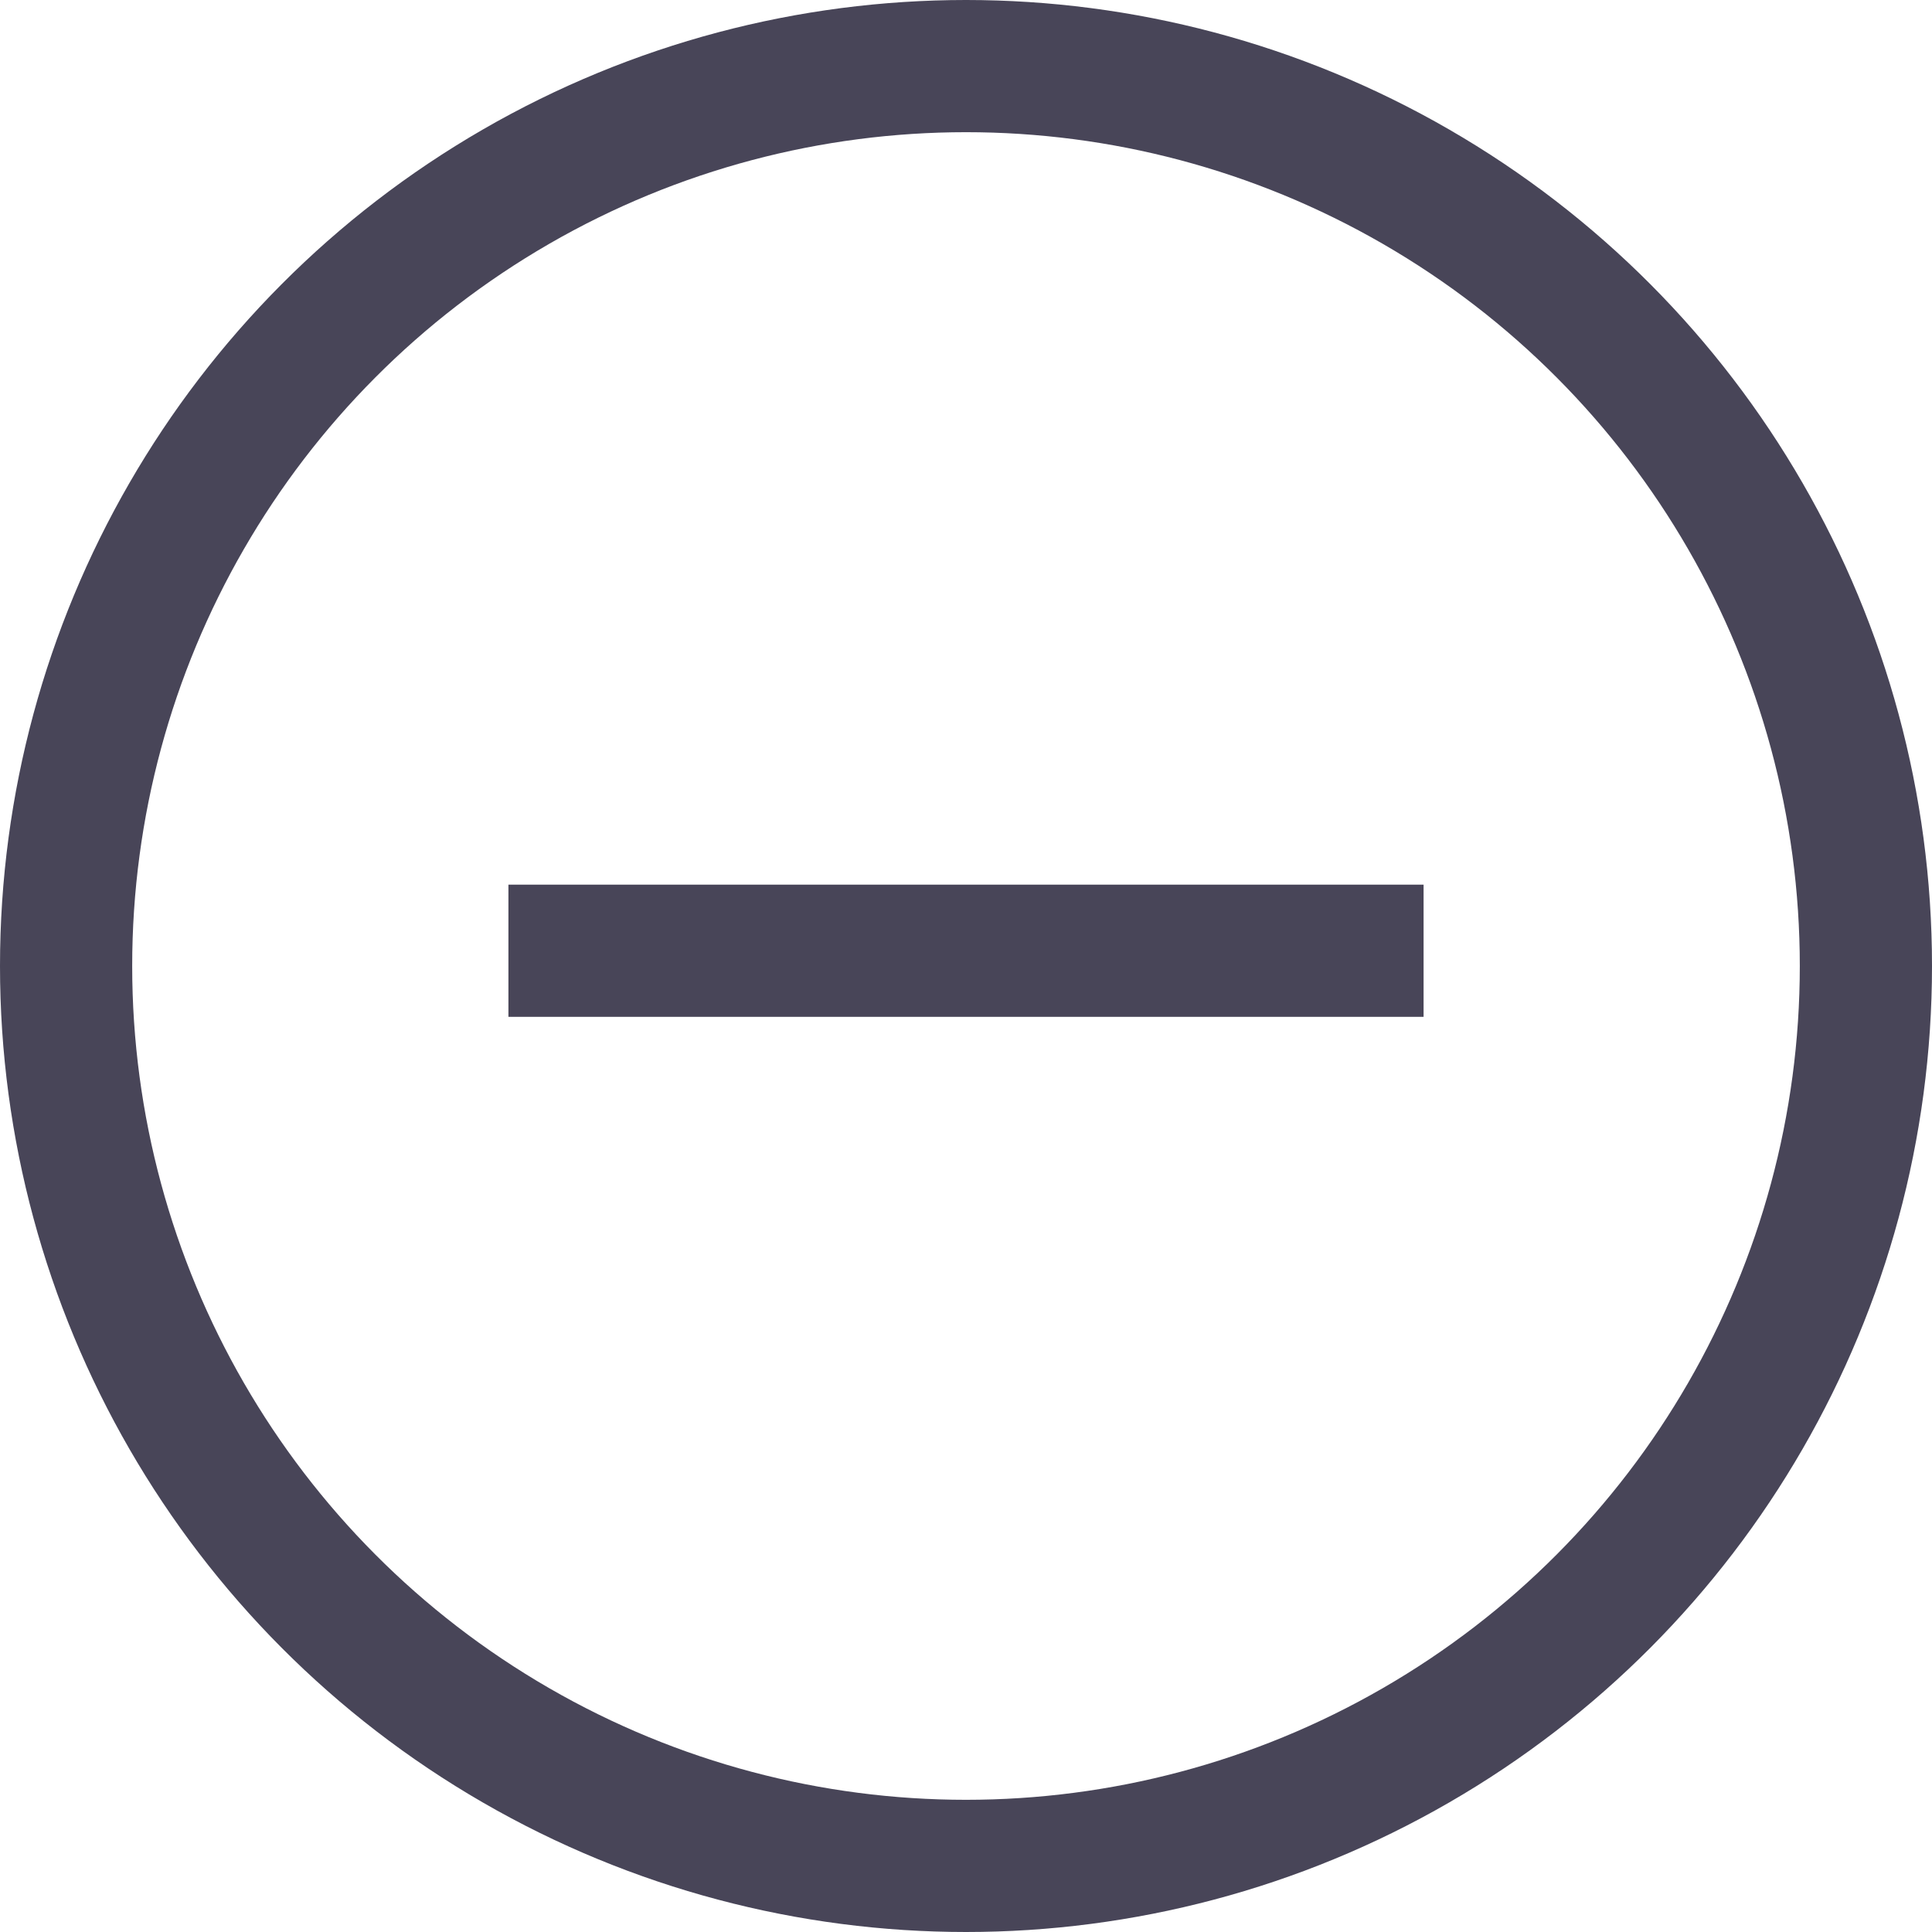 <svg width="19" height="19" viewBox="0 0 19 19" fill="none" xmlns="http://www.w3.org/2000/svg">
<circle cx="9.5" cy="9.5" r="8.85" stroke="#484558" stroke-width="1.3"/>
<line x1="5" y1="9.35" x2="14" y2="9.35" stroke="#484558" stroke-width="1.3"/>
</svg>
